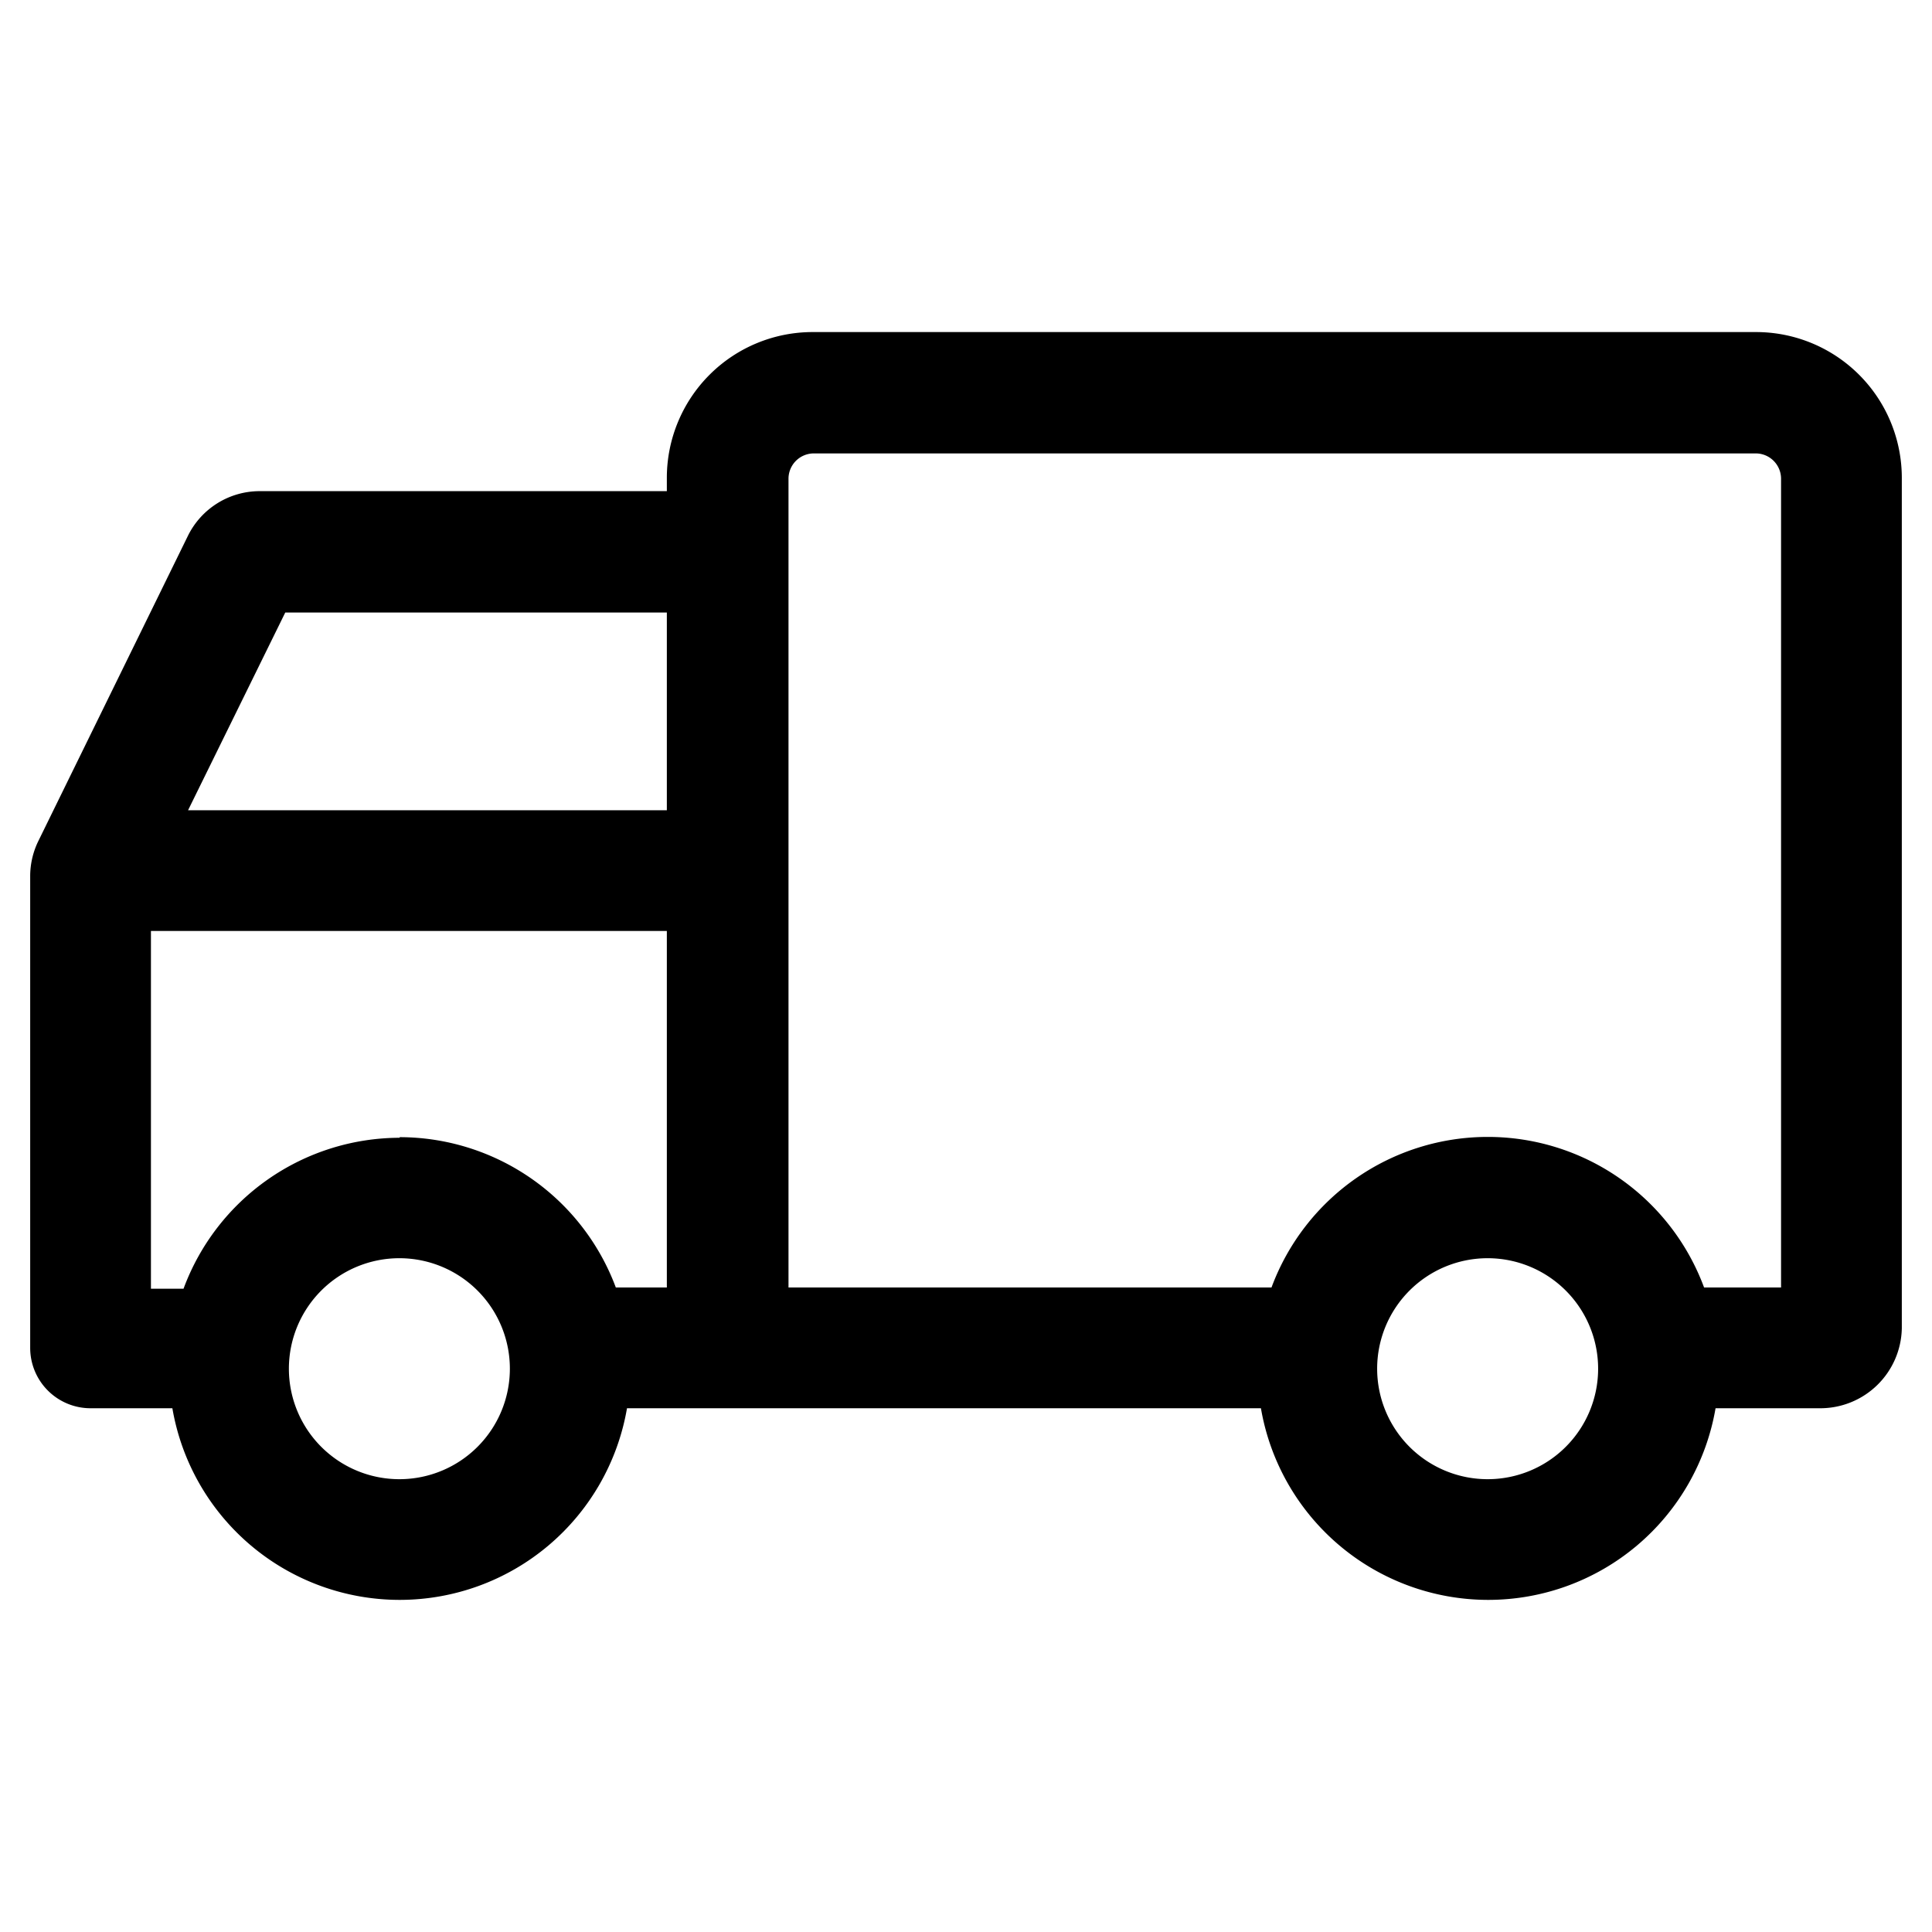 <svg id="Layer_1" data-name="Layer 1" xmlns="http://www.w3.org/2000/svg" viewBox="0 0 64 64"><title>Artboard 17</title><path d="M58.17,11H26.92a4.83,4.83,0,0,0-4.83,4.83v.44H8.59a2.65,2.65,0,0,0-2.36,1.47L1.28,27.84A2.65,2.65,0,0,0,1,29V44.65a2,2,0,0,0,2,2H5.71a7.64,7.64,0,0,0,15.06,0h21a7.64,7.64,0,0,0,15.06,0h3.47A2.7,2.7,0,0,0,63,44V15.85A4.83,4.83,0,0,0,58.17,11ZM9.45,20.29H22.09v6.55H6.23ZM13.24,49a3.66,3.66,0,1,1,3.65-3.65A3.66,3.66,0,0,1,13.24,49Zm0-11.31a7.65,7.65,0,0,0-7.16,5H5V30.84H22.09V42.65H20.4A7.65,7.65,0,0,0,13.24,37.67ZM49.29,49a3.66,3.66,0,1,1,3.65-3.65A3.66,3.66,0,0,1,49.29,49ZM59,42.65H56.45a7.64,7.64,0,0,0-14.33,0h-16V15.85a.84.84,0,0,1,.83-.83H58.17a.84.84,0,0,1,.83.83Z"/></svg>